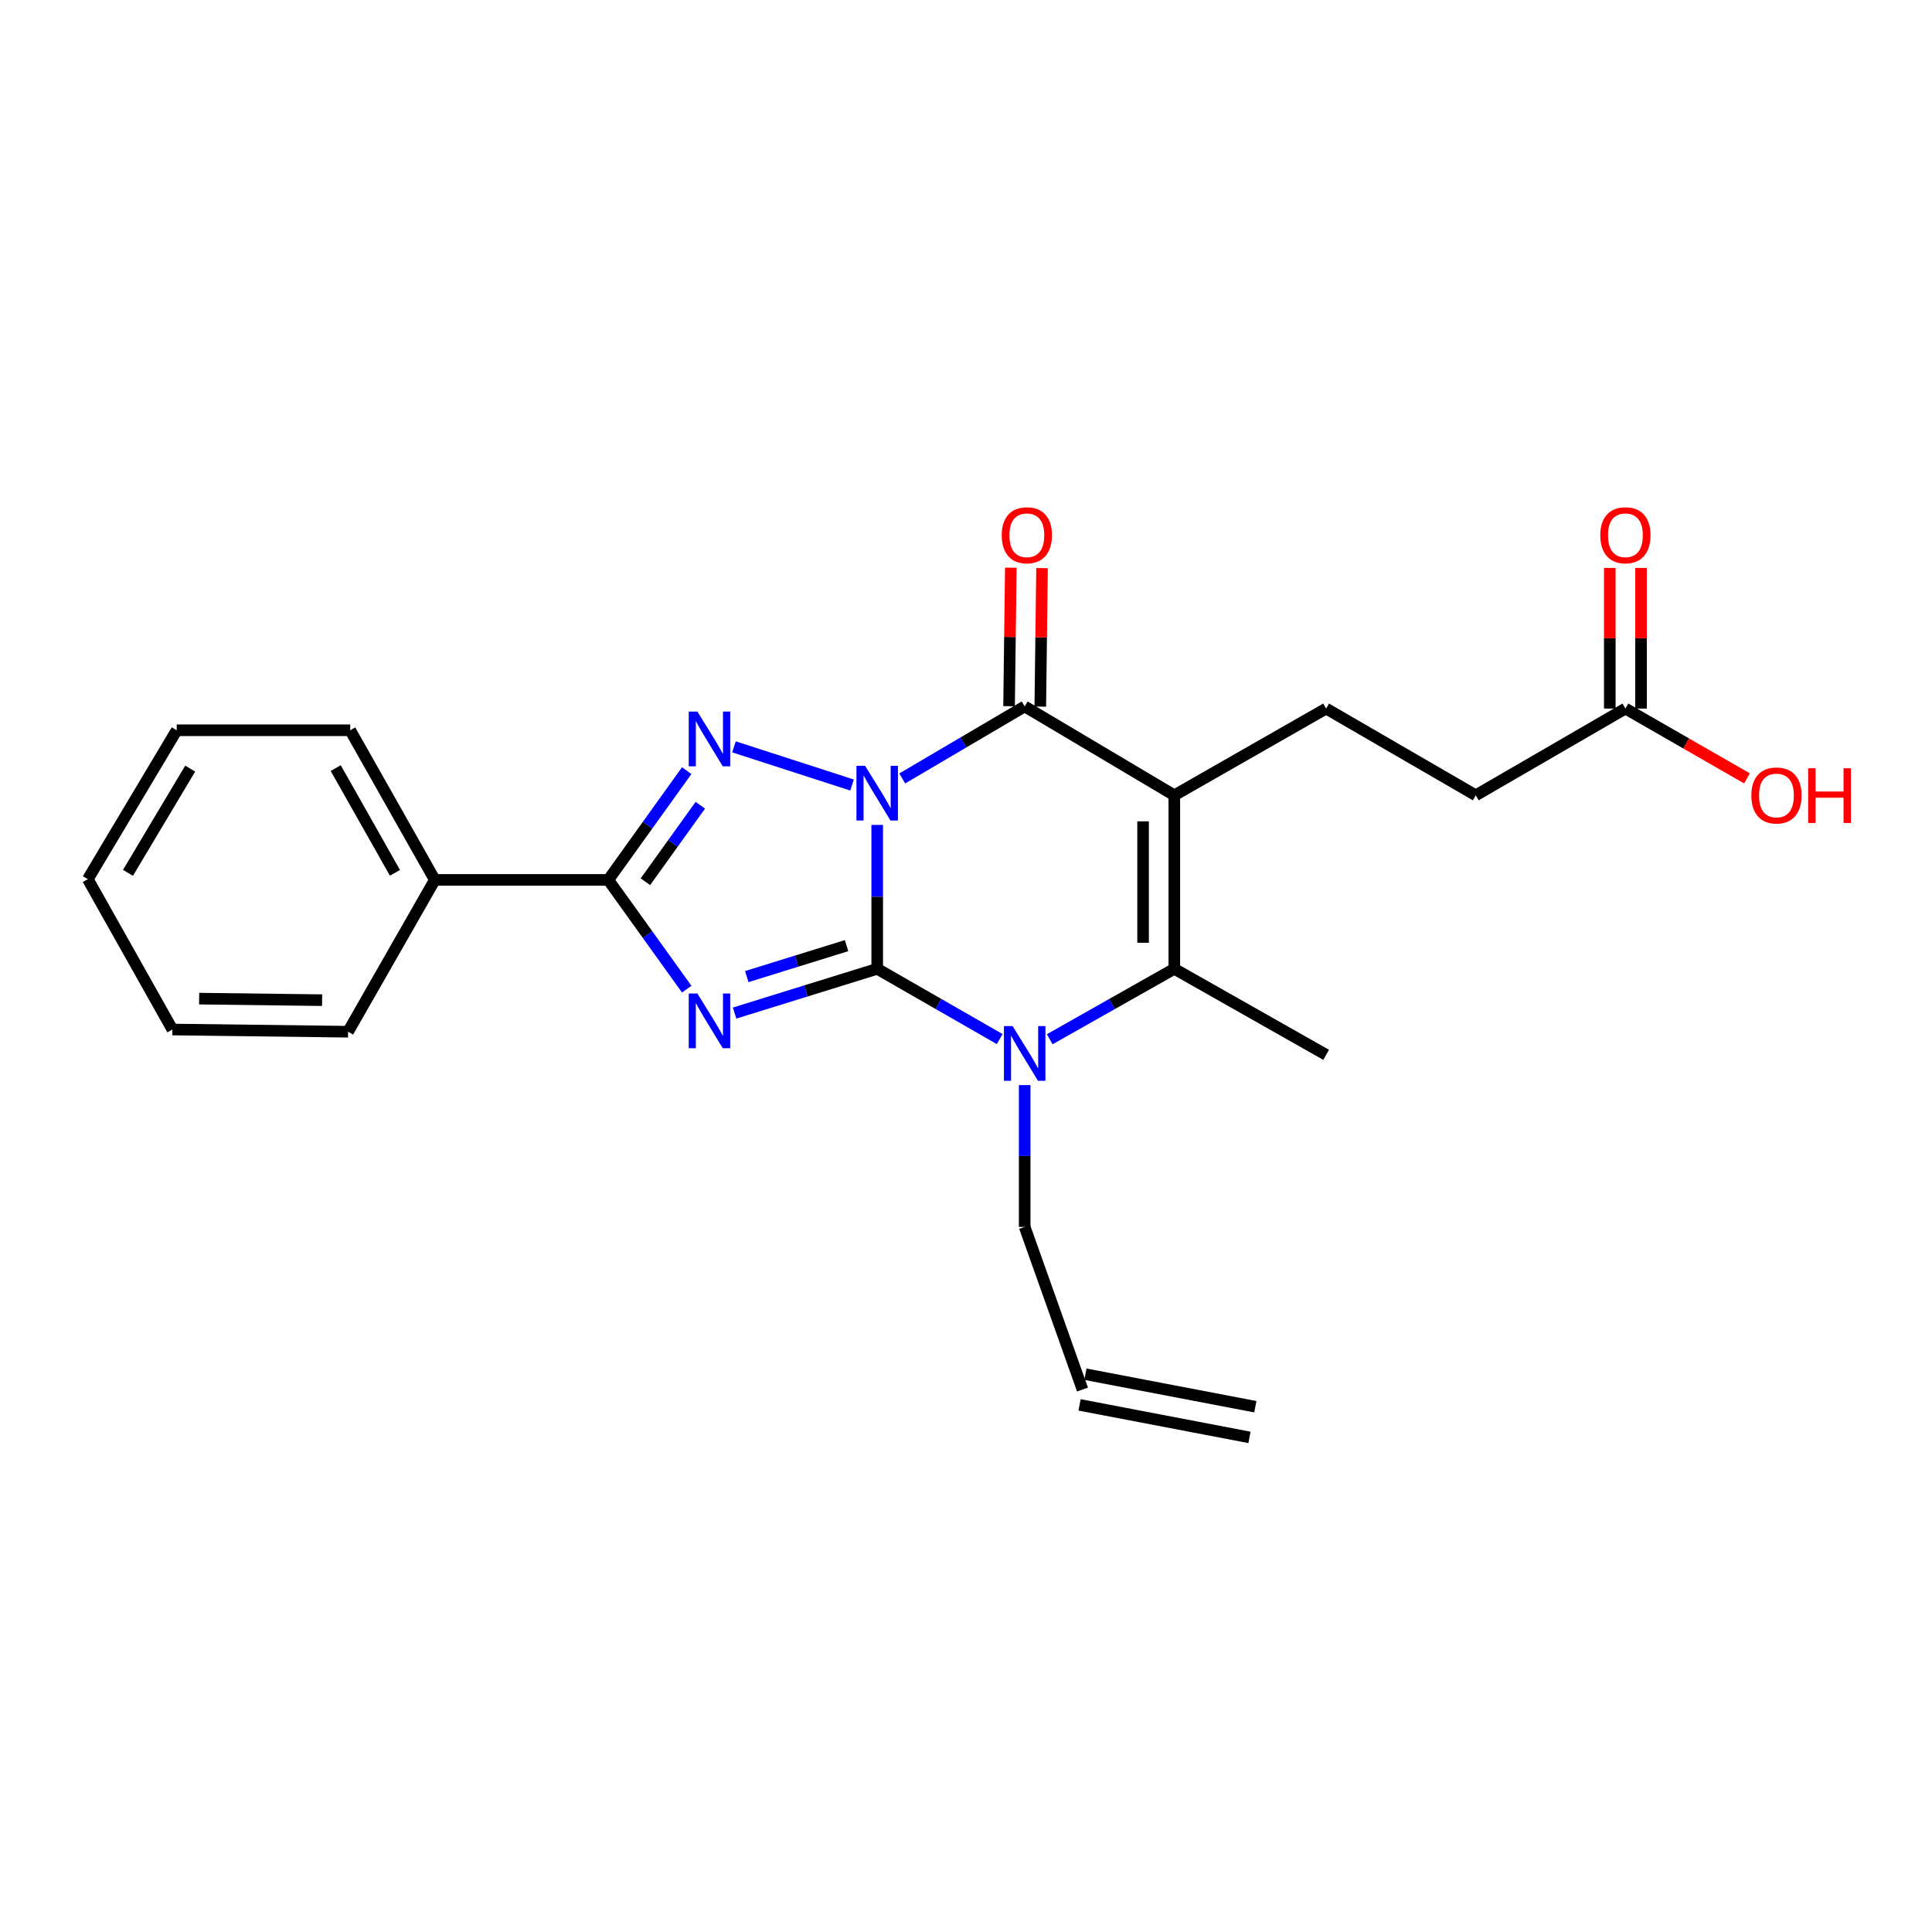 <?xml version='1.0' encoding='iso-8859-1'?>
<svg version='1.1' baseProfile='full'
              xmlns='http://www.w3.org/2000/svg'
                      xmlns:rdkit='http://www.rdkit.org/xml'
                      xmlns:xlink='http://www.w3.org/1999/xlink'
                  xml:space='preserve'
width='1000px' height='1000px' viewBox='0 0 1000 1000'>
<!-- END OF HEADER -->
<rect style='opacity:1.0;fill:#FFFFFF;stroke:none' width='1000' height='1000' x='0' y='0'> </rect>
<path class='bond-0' d='M 454.039,426.971 L 454.039,464.212' style='fill:none;fill-rule:evenodd;stroke:#0000FF;stroke-width:6px;stroke-linecap:butt;stroke-linejoin:miter;stroke-opacity:1' />
<path class='bond-0' d='M 454.039,464.212 L 454.039,501.454' style='fill:none;fill-rule:evenodd;stroke:#000000;stroke-width:6px;stroke-linecap:butt;stroke-linejoin:miter;stroke-opacity:1' />
<path class='bond-2' d='M 441.018,406.328 L 379.905,386.57' style='fill:none;fill-rule:evenodd;stroke:#0000FF;stroke-width:6px;stroke-linecap:butt;stroke-linejoin:miter;stroke-opacity:1' />
<path class='bond-4' d='M 466.993,402.918 L 498.683,384.277' style='fill:none;fill-rule:evenodd;stroke:#0000FF;stroke-width:6px;stroke-linecap:butt;stroke-linejoin:miter;stroke-opacity:1' />
<path class='bond-4' d='M 498.683,384.277 L 530.374,365.636' style='fill:none;fill-rule:evenodd;stroke:#000000;stroke-width:6px;stroke-linecap:butt;stroke-linejoin:miter;stroke-opacity:1' />
<path class='bond-1' d='M 454.039,501.454 L 417.139,512.907' style='fill:none;fill-rule:evenodd;stroke:#000000;stroke-width:6px;stroke-linecap:butt;stroke-linejoin:miter;stroke-opacity:1' />
<path class='bond-1' d='M 417.139,512.907 L 380.238,524.36' style='fill:none;fill-rule:evenodd;stroke:#0000FF;stroke-width:6px;stroke-linecap:butt;stroke-linejoin:miter;stroke-opacity:1' />
<path class='bond-1' d='M 438.178,489.455 L 412.348,497.472' style='fill:none;fill-rule:evenodd;stroke:#000000;stroke-width:6px;stroke-linecap:butt;stroke-linejoin:miter;stroke-opacity:1' />
<path class='bond-1' d='M 412.348,497.472 L 386.518,505.489' style='fill:none;fill-rule:evenodd;stroke:#0000FF;stroke-width:6px;stroke-linecap:butt;stroke-linejoin:miter;stroke-opacity:1' />
<path class='bond-5' d='M 454.039,501.454 L 485.736,519.636' style='fill:none;fill-rule:evenodd;stroke:#000000;stroke-width:6px;stroke-linecap:butt;stroke-linejoin:miter;stroke-opacity:1' />
<path class='bond-5' d='M 485.736,519.636 L 517.434,537.819' style='fill:none;fill-rule:evenodd;stroke:#0000FF;stroke-width:6px;stroke-linecap:butt;stroke-linejoin:miter;stroke-opacity:1' />
<path class='bond-24' d='M 355.448,511.993 L 335.146,483.716' style='fill:none;fill-rule:evenodd;stroke:#0000FF;stroke-width:6px;stroke-linecap:butt;stroke-linejoin:miter;stroke-opacity:1' />
<path class='bond-24' d='M 335.146,483.716 L 314.845,455.439' style='fill:none;fill-rule:evenodd;stroke:#000000;stroke-width:6px;stroke-linecap:butt;stroke-linejoin:miter;stroke-opacity:1' />
<path class='bond-6' d='M 355.449,398.876 L 335.147,427.158' style='fill:none;fill-rule:evenodd;stroke:#0000FF;stroke-width:6px;stroke-linecap:butt;stroke-linejoin:miter;stroke-opacity:1' />
<path class='bond-6' d='M 335.147,427.158 L 314.845,455.439' style='fill:none;fill-rule:evenodd;stroke:#000000;stroke-width:6px;stroke-linecap:butt;stroke-linejoin:miter;stroke-opacity:1' />
<path class='bond-6' d='M 362.487,416.785 L 348.276,436.582' style='fill:none;fill-rule:evenodd;stroke:#0000FF;stroke-width:6px;stroke-linecap:butt;stroke-linejoin:miter;stroke-opacity:1' />
<path class='bond-6' d='M 348.276,436.582 L 334.065,456.379' style='fill:none;fill-rule:evenodd;stroke:#000000;stroke-width:6px;stroke-linecap:butt;stroke-linejoin:miter;stroke-opacity:1' />
<path class='bond-3' d='M 607.822,411.651 L 530.374,365.636' style='fill:none;fill-rule:evenodd;stroke:#000000;stroke-width:6px;stroke-linecap:butt;stroke-linejoin:miter;stroke-opacity:1' />
<path class='bond-7' d='M 607.822,411.651 L 607.822,501.454' style='fill:none;fill-rule:evenodd;stroke:#000000;stroke-width:6px;stroke-linecap:butt;stroke-linejoin:miter;stroke-opacity:1' />
<path class='bond-7' d='M 591.661,425.121 L 591.661,487.983' style='fill:none;fill-rule:evenodd;stroke:#000000;stroke-width:6px;stroke-linecap:butt;stroke-linejoin:miter;stroke-opacity:1' />
<path class='bond-8' d='M 607.822,411.651 L 686.402,366.75' style='fill:none;fill-rule:evenodd;stroke:#000000;stroke-width:6px;stroke-linecap:butt;stroke-linejoin:miter;stroke-opacity:1' />
<path class='bond-9' d='M 538.454,365.738 L 538.908,329.891' style='fill:none;fill-rule:evenodd;stroke:#000000;stroke-width:6px;stroke-linecap:butt;stroke-linejoin:miter;stroke-opacity:1' />
<path class='bond-9' d='M 538.908,329.891 L 539.361,294.044' style='fill:none;fill-rule:evenodd;stroke:#FF0000;stroke-width:6px;stroke-linecap:butt;stroke-linejoin:miter;stroke-opacity:1' />
<path class='bond-9' d='M 522.294,365.534 L 522.748,329.687' style='fill:none;fill-rule:evenodd;stroke:#000000;stroke-width:6px;stroke-linecap:butt;stroke-linejoin:miter;stroke-opacity:1' />
<path class='bond-9' d='M 522.748,329.687 L 523.201,293.839' style='fill:none;fill-rule:evenodd;stroke:#FF0000;stroke-width:6px;stroke-linecap:butt;stroke-linejoin:miter;stroke-opacity:1' />
<path class='bond-13' d='M 530.374,561.647 L 530.374,598.346' style='fill:none;fill-rule:evenodd;stroke:#0000FF;stroke-width:6px;stroke-linecap:butt;stroke-linejoin:miter;stroke-opacity:1' />
<path class='bond-13' d='M 530.374,598.346 L 530.374,635.045' style='fill:none;fill-rule:evenodd;stroke:#000000;stroke-width:6px;stroke-linecap:butt;stroke-linejoin:miter;stroke-opacity:1' />
<path class='bond-25' d='M 543.338,537.912 L 575.58,519.683' style='fill:none;fill-rule:evenodd;stroke:#0000FF;stroke-width:6px;stroke-linecap:butt;stroke-linejoin:miter;stroke-opacity:1' />
<path class='bond-25' d='M 575.58,519.683 L 607.822,501.454' style='fill:none;fill-rule:evenodd;stroke:#000000;stroke-width:6px;stroke-linecap:butt;stroke-linejoin:miter;stroke-opacity:1' />
<path class='bond-11' d='M 314.845,455.439 L 225.06,455.439' style='fill:none;fill-rule:evenodd;stroke:#000000;stroke-width:6px;stroke-linecap:butt;stroke-linejoin:miter;stroke-opacity:1' />
<path class='bond-17' d='M 607.822,501.454 L 686.402,545.978' style='fill:none;fill-rule:evenodd;stroke:#000000;stroke-width:6px;stroke-linecap:butt;stroke-linejoin:miter;stroke-opacity:1' />
<path class='bond-15' d='M 686.402,366.75 L 763.851,411.651' style='fill:none;fill-rule:evenodd;stroke:#000000;stroke-width:6px;stroke-linecap:butt;stroke-linejoin:miter;stroke-opacity:1' />
<path class='bond-10' d='M 841.308,366.75 L 763.851,411.651' style='fill:none;fill-rule:evenodd;stroke:#000000;stroke-width:6px;stroke-linecap:butt;stroke-linejoin:miter;stroke-opacity:1' />
<path class='bond-12' d='M 849.389,366.75 L 849.389,330.359' style='fill:none;fill-rule:evenodd;stroke:#000000;stroke-width:6px;stroke-linecap:butt;stroke-linejoin:miter;stroke-opacity:1' />
<path class='bond-12' d='M 849.389,330.359 L 849.389,293.969' style='fill:none;fill-rule:evenodd;stroke:#FF0000;stroke-width:6px;stroke-linecap:butt;stroke-linejoin:miter;stroke-opacity:1' />
<path class='bond-12' d='M 833.227,366.75 L 833.227,330.359' style='fill:none;fill-rule:evenodd;stroke:#000000;stroke-width:6px;stroke-linecap:butt;stroke-linejoin:miter;stroke-opacity:1' />
<path class='bond-12' d='M 833.227,330.359 L 833.227,293.969' style='fill:none;fill-rule:evenodd;stroke:#FF0000;stroke-width:6px;stroke-linecap:butt;stroke-linejoin:miter;stroke-opacity:1' />
<path class='bond-18' d='M 841.308,366.75 L 872.773,384.82' style='fill:none;fill-rule:evenodd;stroke:#000000;stroke-width:6px;stroke-linecap:butt;stroke-linejoin:miter;stroke-opacity:1' />
<path class='bond-18' d='M 872.773,384.82 L 904.239,402.891' style='fill:none;fill-rule:evenodd;stroke:#FF0000;stroke-width:6px;stroke-linecap:butt;stroke-linejoin:miter;stroke-opacity:1' />
<path class='bond-19' d='M 225.06,455.439 L 181.272,377.991' style='fill:none;fill-rule:evenodd;stroke:#000000;stroke-width:6px;stroke-linecap:butt;stroke-linejoin:miter;stroke-opacity:1' />
<path class='bond-19' d='M 204.424,451.776 L 173.772,397.562' style='fill:none;fill-rule:evenodd;stroke:#000000;stroke-width:6px;stroke-linecap:butt;stroke-linejoin:miter;stroke-opacity:1' />
<path class='bond-20' d='M 225.06,455.439 L 180.159,534.019' style='fill:none;fill-rule:evenodd;stroke:#000000;stroke-width:6px;stroke-linecap:butt;stroke-linejoin:miter;stroke-opacity:1' />
<path class='bond-14' d='M 530.374,635.045 L 560.299,719.227' style='fill:none;fill-rule:evenodd;stroke:#000000;stroke-width:6px;stroke-linecap:butt;stroke-linejoin:miter;stroke-opacity:1' />
<path class='bond-16' d='M 558.781,727.164 L 646.725,743.99' style='fill:none;fill-rule:evenodd;stroke:#000000;stroke-width:6px;stroke-linecap:butt;stroke-linejoin:miter;stroke-opacity:1' />
<path class='bond-16' d='M 561.818,711.29 L 649.762,728.116' style='fill:none;fill-rule:evenodd;stroke:#000000;stroke-width:6px;stroke-linecap:butt;stroke-linejoin:miter;stroke-opacity:1' />
<path class='bond-21' d='M 181.272,377.991 L 91.469,377.991' style='fill:none;fill-rule:evenodd;stroke:#000000;stroke-width:6px;stroke-linecap:butt;stroke-linejoin:miter;stroke-opacity:1' />
<path class='bond-22' d='M 180.159,534.019 L 89.234,532.879' style='fill:none;fill-rule:evenodd;stroke:#000000;stroke-width:6px;stroke-linecap:butt;stroke-linejoin:miter;stroke-opacity:1' />
<path class='bond-22' d='M 166.723,517.688 L 103.075,516.89' style='fill:none;fill-rule:evenodd;stroke:#000000;stroke-width:6px;stroke-linecap:butt;stroke-linejoin:miter;stroke-opacity:1' />
<path class='bond-26' d='M 91.469,377.991 L 45.455,455.053' style='fill:none;fill-rule:evenodd;stroke:#000000;stroke-width:6px;stroke-linecap:butt;stroke-linejoin:miter;stroke-opacity:1' />
<path class='bond-26' d='M 98.443,397.835 L 66.233,451.779' style='fill:none;fill-rule:evenodd;stroke:#000000;stroke-width:6px;stroke-linecap:butt;stroke-linejoin:miter;stroke-opacity:1' />
<path class='bond-23' d='M 89.234,532.879 L 45.455,455.053' style='fill:none;fill-rule:evenodd;stroke:#000000;stroke-width:6px;stroke-linecap:butt;stroke-linejoin:miter;stroke-opacity:1' />
<path  class='atom-0' d='M 447.779 396.378
L 457.059 411.378
Q 457.979 412.858, 459.459 415.538
Q 460.939 418.218, 461.019 418.378
L 461.019 396.378
L 464.779 396.378
L 464.779 424.698
L 460.899 424.698
L 450.939 408.298
Q 449.779 406.378, 448.539 404.178
Q 447.339 401.978, 446.979 401.298
L 446.979 424.698
L 443.299 424.698
L 443.299 396.378
L 447.779 396.378
' fill='#0000FF'/>
<path  class='atom-2' d='M 360.966 514.238
L 370.246 529.238
Q 371.166 530.718, 372.646 533.398
Q 374.126 536.078, 374.206 536.238
L 374.206 514.238
L 377.966 514.238
L 377.966 542.558
L 374.086 542.558
L 364.126 526.158
Q 362.966 524.238, 361.726 522.038
Q 360.526 519.838, 360.166 519.158
L 360.166 542.558
L 356.486 542.558
L 356.486 514.238
L 360.966 514.238
' fill='#0000FF'/>
<path  class='atom-3' d='M 360.966 368.311
L 370.246 383.311
Q 371.166 384.791, 372.646 387.471
Q 374.126 390.151, 374.206 390.311
L 374.206 368.311
L 377.966 368.311
L 377.966 396.631
L 374.086 396.631
L 364.126 380.231
Q 362.966 378.311, 361.726 376.111
Q 360.526 373.911, 360.166 373.231
L 360.166 396.631
L 356.486 396.631
L 356.486 368.311
L 360.966 368.311
' fill='#0000FF'/>
<path  class='atom-6' d='M 524.114 531.082
L 533.394 546.082
Q 534.314 547.562, 535.794 550.242
Q 537.274 552.922, 537.354 553.082
L 537.354 531.082
L 541.114 531.082
L 541.114 559.402
L 537.234 559.402
L 527.274 543.002
Q 526.114 541.082, 524.874 538.882
Q 523.674 536.682, 523.314 536.002
L 523.314 559.402
L 519.634 559.402
L 519.634 531.082
L 524.114 531.082
' fill='#0000FF'/>
<path  class='atom-10' d='M 518.496 277.045
Q 518.496 270.245, 521.856 266.445
Q 525.216 262.645, 531.496 262.645
Q 537.776 262.645, 541.136 266.445
Q 544.496 270.245, 544.496 277.045
Q 544.496 283.925, 541.096 287.845
Q 537.696 291.725, 531.496 291.725
Q 525.256 291.725, 521.856 287.845
Q 518.496 283.965, 518.496 277.045
M 531.496 288.525
Q 535.816 288.525, 538.136 285.645
Q 540.496 282.725, 540.496 277.045
Q 540.496 271.485, 538.136 268.685
Q 535.816 265.845, 531.496 265.845
Q 527.176 265.845, 524.816 268.645
Q 522.496 271.445, 522.496 277.045
Q 522.496 282.765, 524.816 285.645
Q 527.176 288.525, 531.496 288.525
' fill='#FF0000'/>
<path  class='atom-13' d='M 828.308 277.045
Q 828.308 270.245, 831.668 266.445
Q 835.028 262.645, 841.308 262.645
Q 847.588 262.645, 850.948 266.445
Q 854.308 270.245, 854.308 277.045
Q 854.308 283.925, 850.908 287.845
Q 847.508 291.725, 841.308 291.725
Q 835.068 291.725, 831.668 287.845
Q 828.308 283.965, 828.308 277.045
M 841.308 288.525
Q 845.628 288.525, 847.948 285.645
Q 850.308 282.725, 850.308 277.045
Q 850.308 271.485, 847.948 268.685
Q 845.628 265.845, 841.308 265.845
Q 836.988 265.845, 834.628 268.645
Q 832.308 271.445, 832.308 277.045
Q 832.308 282.765, 834.628 285.645
Q 836.988 288.525, 841.308 288.525
' fill='#FF0000'/>
<path  class='atom-19' d='M 906.493 411.731
Q 906.493 404.931, 909.853 401.131
Q 913.213 397.331, 919.493 397.331
Q 925.773 397.331, 929.133 401.131
Q 932.493 404.931, 932.493 411.731
Q 932.493 418.611, 929.093 422.531
Q 925.693 426.411, 919.493 426.411
Q 913.253 426.411, 909.853 422.531
Q 906.493 418.651, 906.493 411.731
M 919.493 423.211
Q 923.813 423.211, 926.133 420.331
Q 928.493 417.411, 928.493 411.731
Q 928.493 406.171, 926.133 403.371
Q 923.813 400.531, 919.493 400.531
Q 915.173 400.531, 912.813 403.331
Q 910.493 406.131, 910.493 411.731
Q 910.493 417.451, 912.813 420.331
Q 915.173 423.211, 919.493 423.211
' fill='#FF0000'/>
<path  class='atom-19' d='M 935.893 397.651
L 939.733 397.651
L 939.733 409.691
L 954.213 409.691
L 954.213 397.651
L 958.053 397.651
L 958.053 425.971
L 954.213 425.971
L 954.213 412.891
L 939.733 412.891
L 939.733 425.971
L 935.893 425.971
L 935.893 397.651
' fill='#FF0000'/>
</svg>
